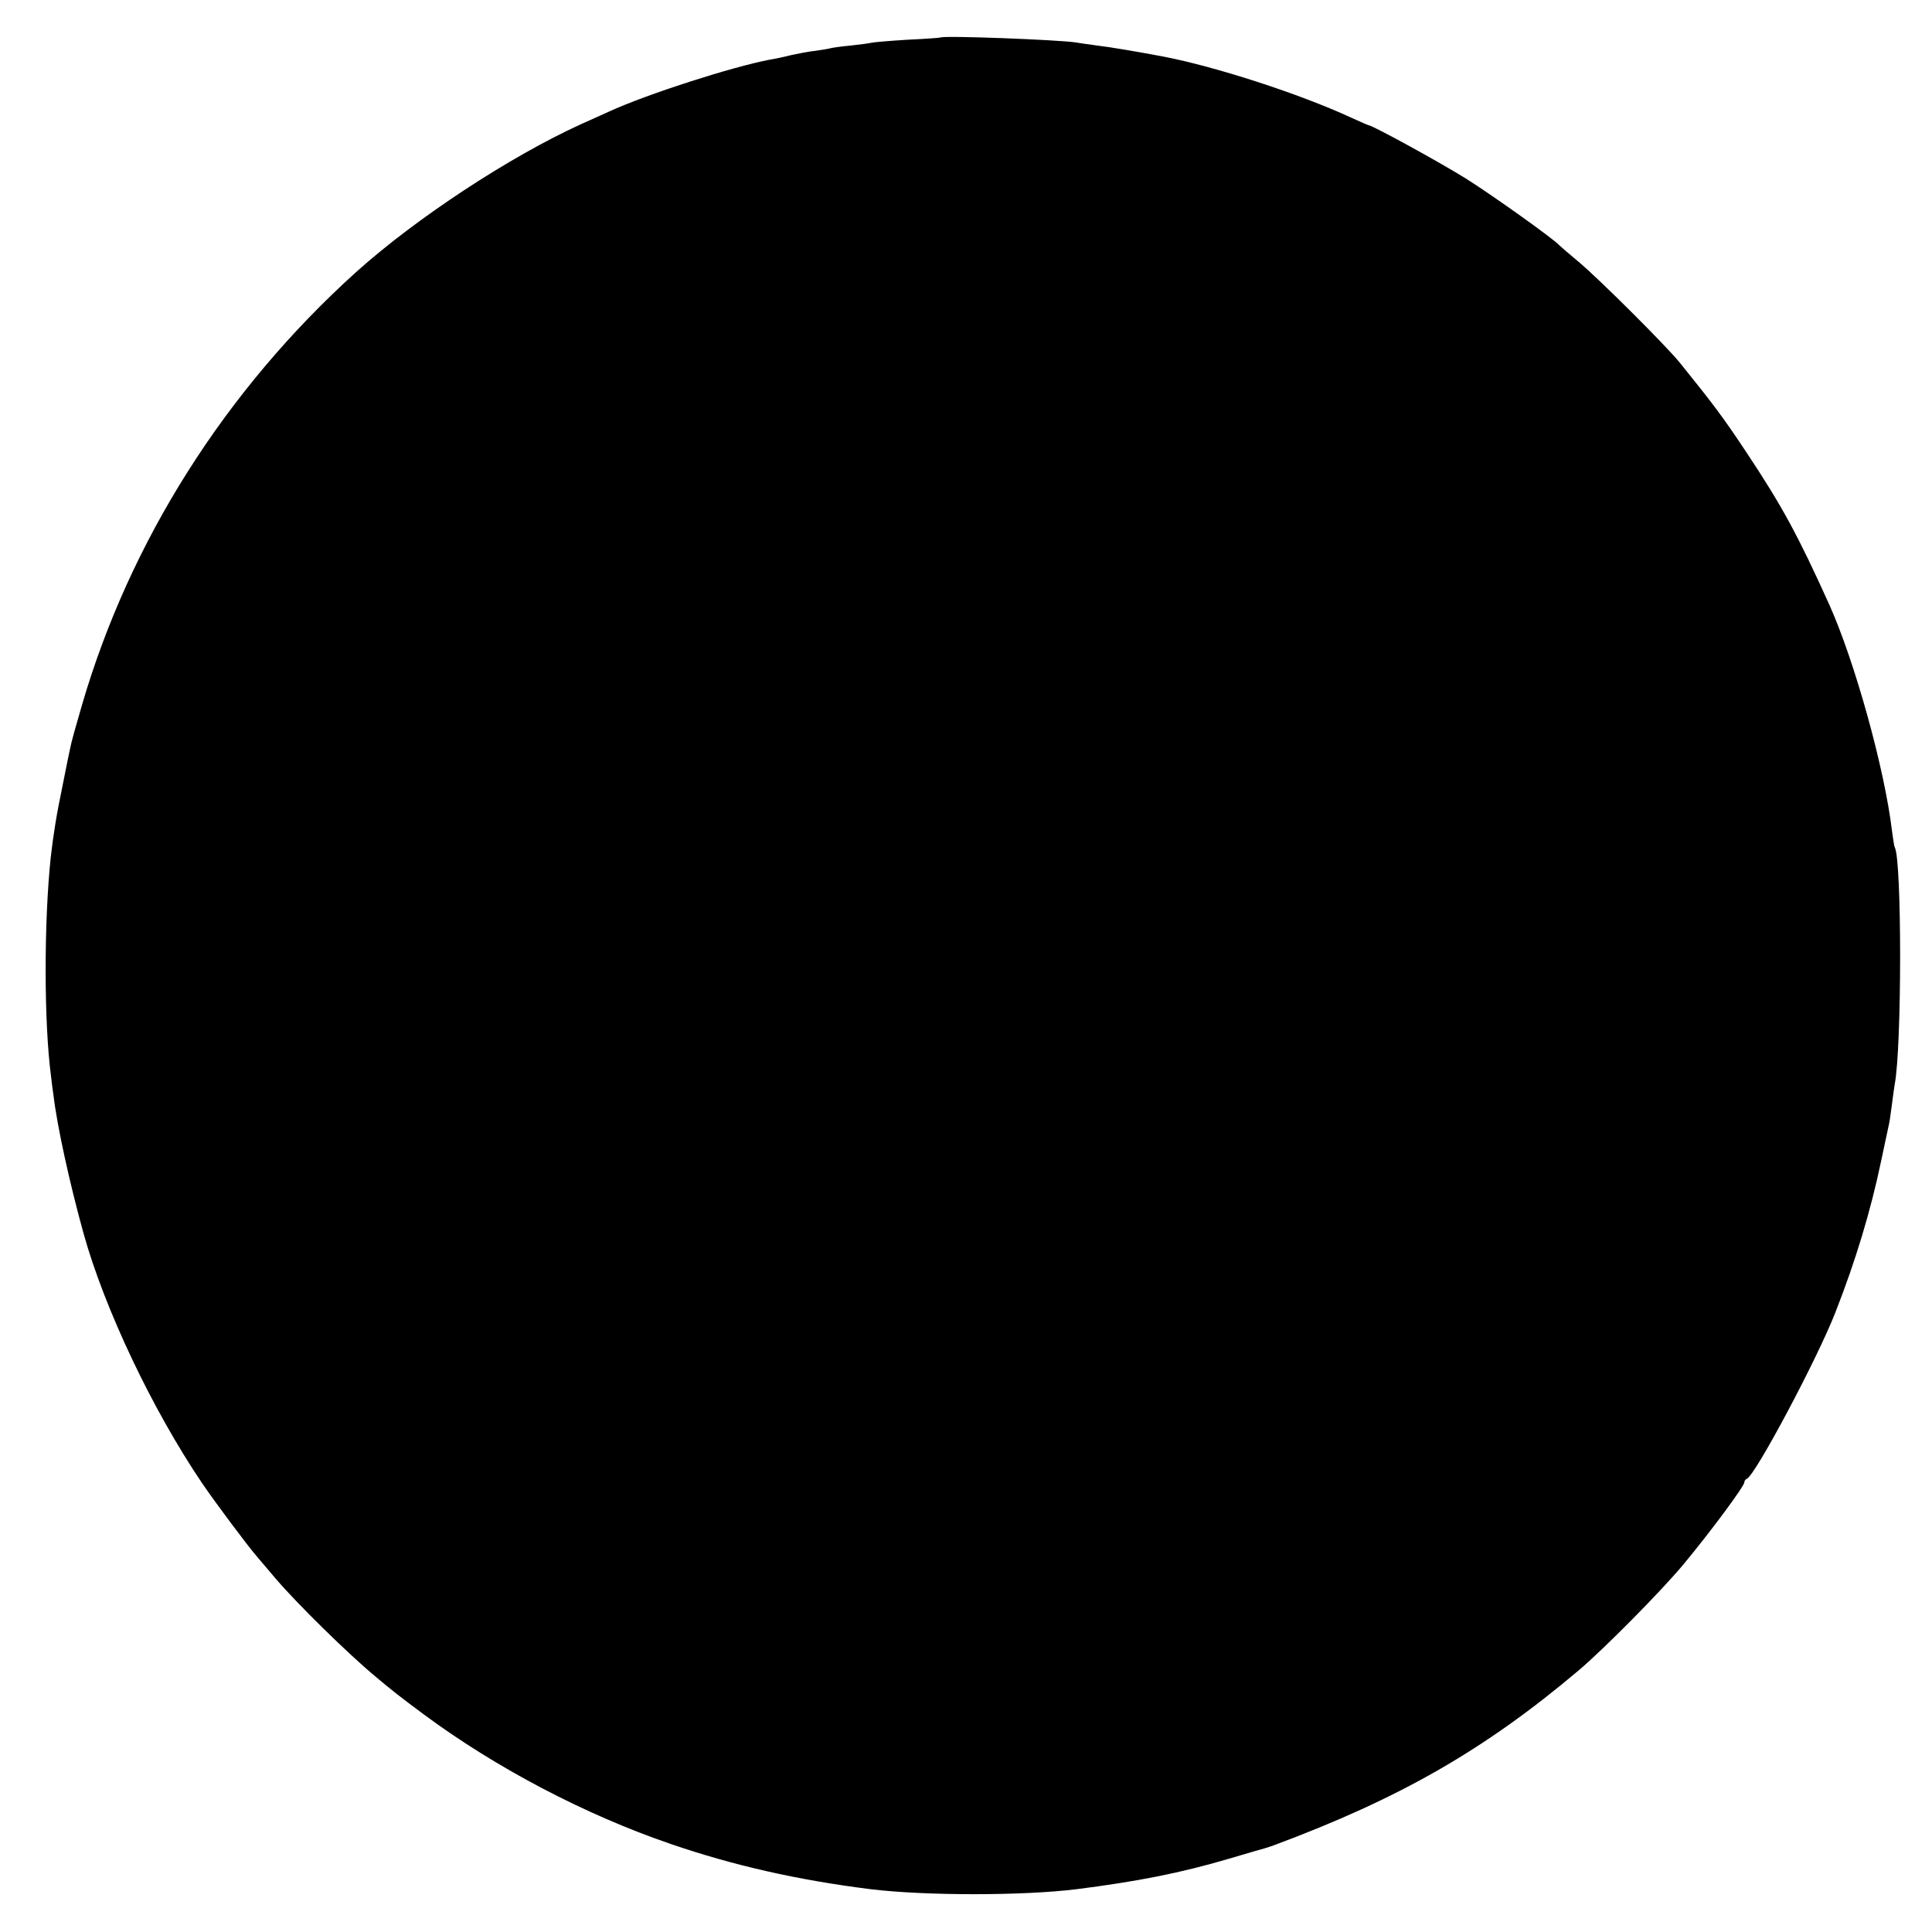 <?xml version="1.0" standalone="no"?>
<!DOCTYPE svg PUBLIC "-//W3C//DTD SVG 20010904//EN"
 "http://www.w3.org/TR/2001/REC-SVG-20010904/DTD/svg10.dtd">
<svg version="1.0" xmlns="http://www.w3.org/2000/svg"
 width="700pt" height="700pt" viewBox="0 0 700 700"
 preserveAspectRatio="xMidYMid meet">
<g transform="translate(0,700) scale(0.1,-0.1)"
fill="#000000" stroke="none">
<path d="M3407 6864 c-1 -1 -55 -5 -120 -8 -65 -4 -123 -9 -130 -11 -7 -2 -40
-6 -74 -10 -35 -3 -68 -8 -75 -10 -7 -2 -31 -6 -53 -9 -22 -2 -62 -10 -90 -16
-27 -7 -61 -14 -75 -16 -137 -26 -446 -125 -585 -189 -16 -7 -61 -28 -100 -45
-259 -118 -598 -341 -815 -536 -474 -428 -821 -976 -994 -1572 -20 -68 -38
-133 -40 -145 -3 -12 -16 -76 -29 -142 -23 -110 -34 -181 -43 -260 -25 -235
-25 -601 1 -795 2 -19 6 -51 9 -70 13 -110 58 -316 109 -500 76 -272 248 -636
430 -905 47 -69 165 -227 199 -266 13 -15 43 -51 68 -80 77 -90 261 -271 361
-354 67 -56 81 -67 175 -137 262 -194 584 -363 894 -469 227 -78 461 -131 725
-164 198 -24 551 -24 745 0 221 28 378 59 551 110 68 20 129 38 134 39 6 2 19
6 30 10 457 170 764 346 1105 634 91 77 303 291 382 387 93 112 218 280 218
294 0 5 4 11 9 13 30 11 256 436 321 603 74 189 128 368 166 550 14 66 27 127
29 136 2 9 6 40 10 69 4 29 8 62 10 72 26 135 26 815 0 858 -2 3 -6 30 -10 60
-27 226 -135 614 -227 819 -114 252 -170 356 -303 556 -83 125 -118 171 -238
320 -50 62 -295 306 -367 366 -36 30 -67 57 -70 60 -19 22 -236 177 -337 241
-98 61 -328 187 -353 194 -3 0 -32 13 -65 28 -186 86 -492 185 -680 221 -95
18 -196 35 -240 40 -27 4 -61 8 -75 11 -65 10 -484 26 -493 18z"/>
</g>
</svg>

